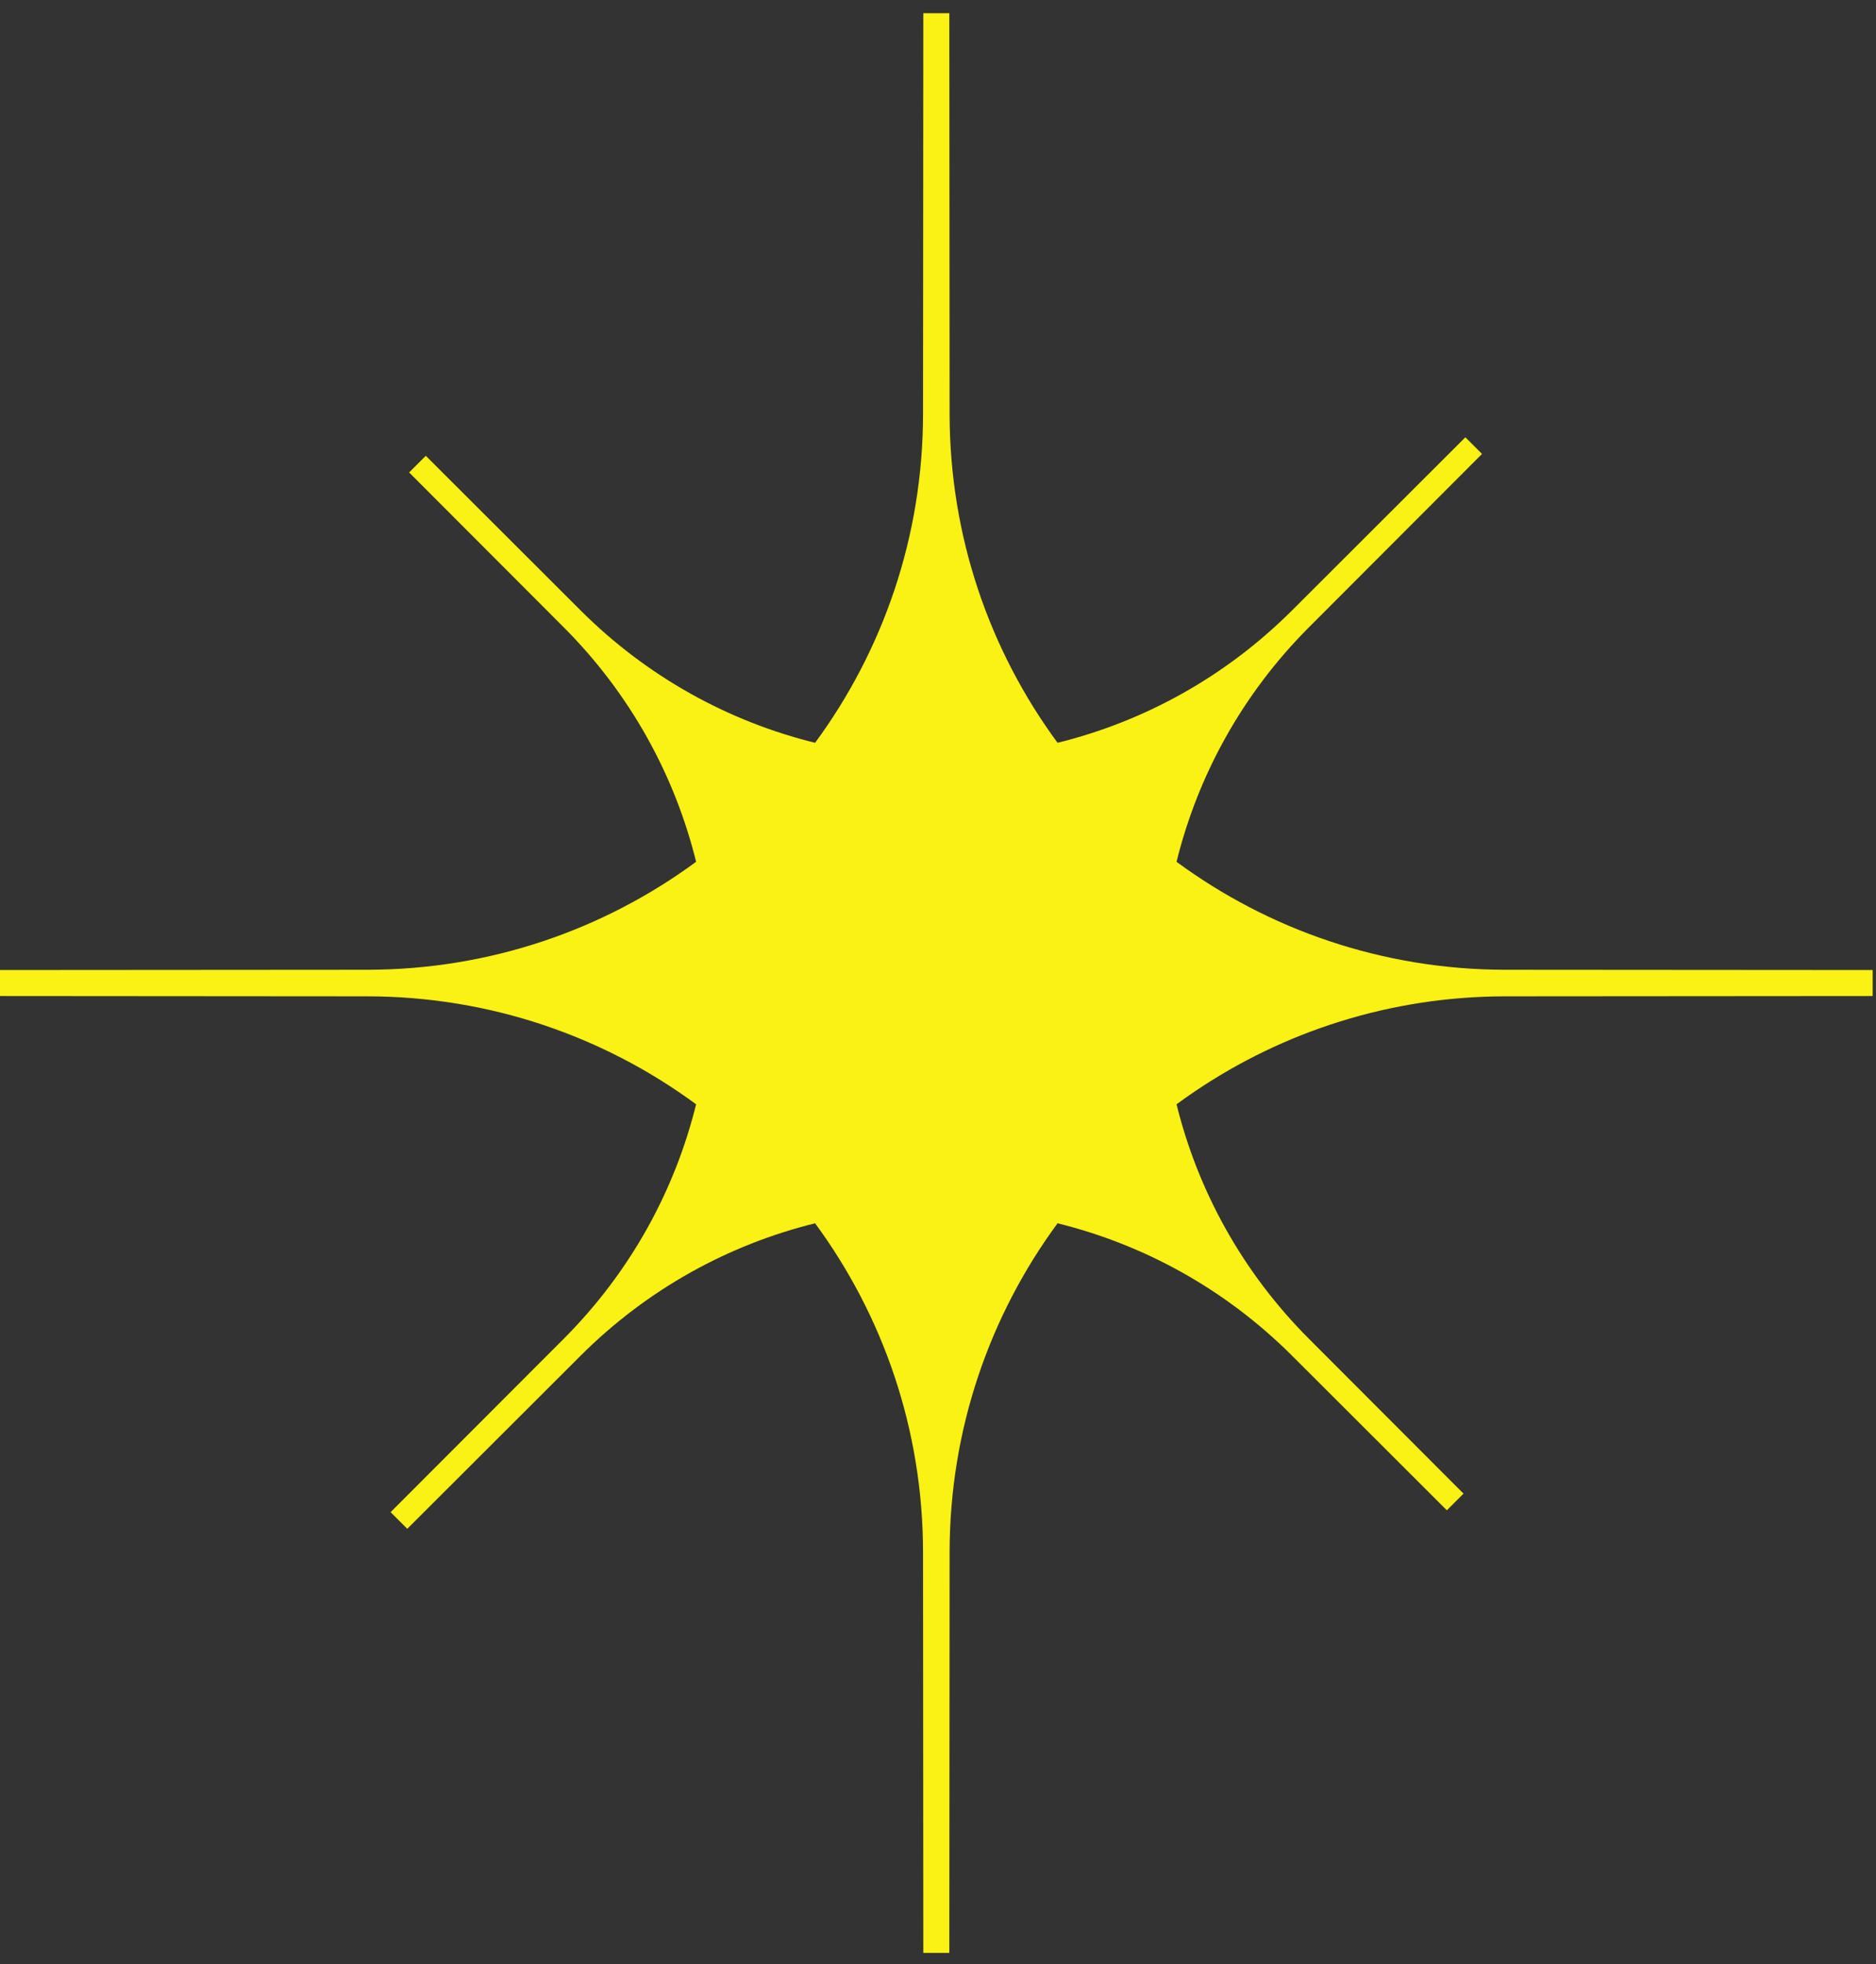 <?xml version="1.0" encoding="UTF-8"?> <svg xmlns="http://www.w3.org/2000/svg" width="128" height="134" viewBox="0 0 128 134" fill="none"><rect x="0" y="0" width="128" height="134" fill="#333333" stroke="none"/> <path fill-rule="evenodd" clip-rule="evenodd" d="M62.979 28.227L62.998 0.9H64.773L64.792 28.227C64.798 36.628 67.532 44.391 72.158 50.676C78.022 49.228 83.58 46.214 88.165 41.635L99.983 29.833L101.119 30.969L89.318 42.787C84.738 47.373 81.724 52.93 80.276 58.795C86.561 63.42 94.323 66.154 102.723 66.161L127.771 66.179V67.954L102.723 67.973C94.87 67.978 87.574 70.369 81.522 74.46C81.1 74.745 80.685 75.038 80.276 75.339C81.724 81.203 84.738 86.76 89.317 91.346L99.856 101.9L98.719 103.037L88.165 92.498C83.579 87.919 78.022 84.905 72.158 83.457C67.532 89.742 64.798 97.505 64.792 105.906L64.773 133.233H62.998L62.979 105.906C62.974 97.505 60.239 89.742 55.614 83.457C49.749 84.905 44.192 87.919 39.606 92.499L27.788 104.301L26.652 103.164L38.453 91.346C43.033 86.761 46.047 81.203 47.495 75.339C41.21 70.714 33.448 67.979 25.048 67.973L0 67.954V66.179L25.048 66.161C33.449 66.154 41.211 63.42 47.496 58.794C46.047 52.93 43.033 47.373 38.455 42.788L27.916 32.233L29.052 31.096L39.606 41.636C44.192 46.215 49.749 49.228 55.613 50.677C60.239 44.391 62.974 36.629 62.979 28.227Z" fill="#FAF115"></path> </svg> 